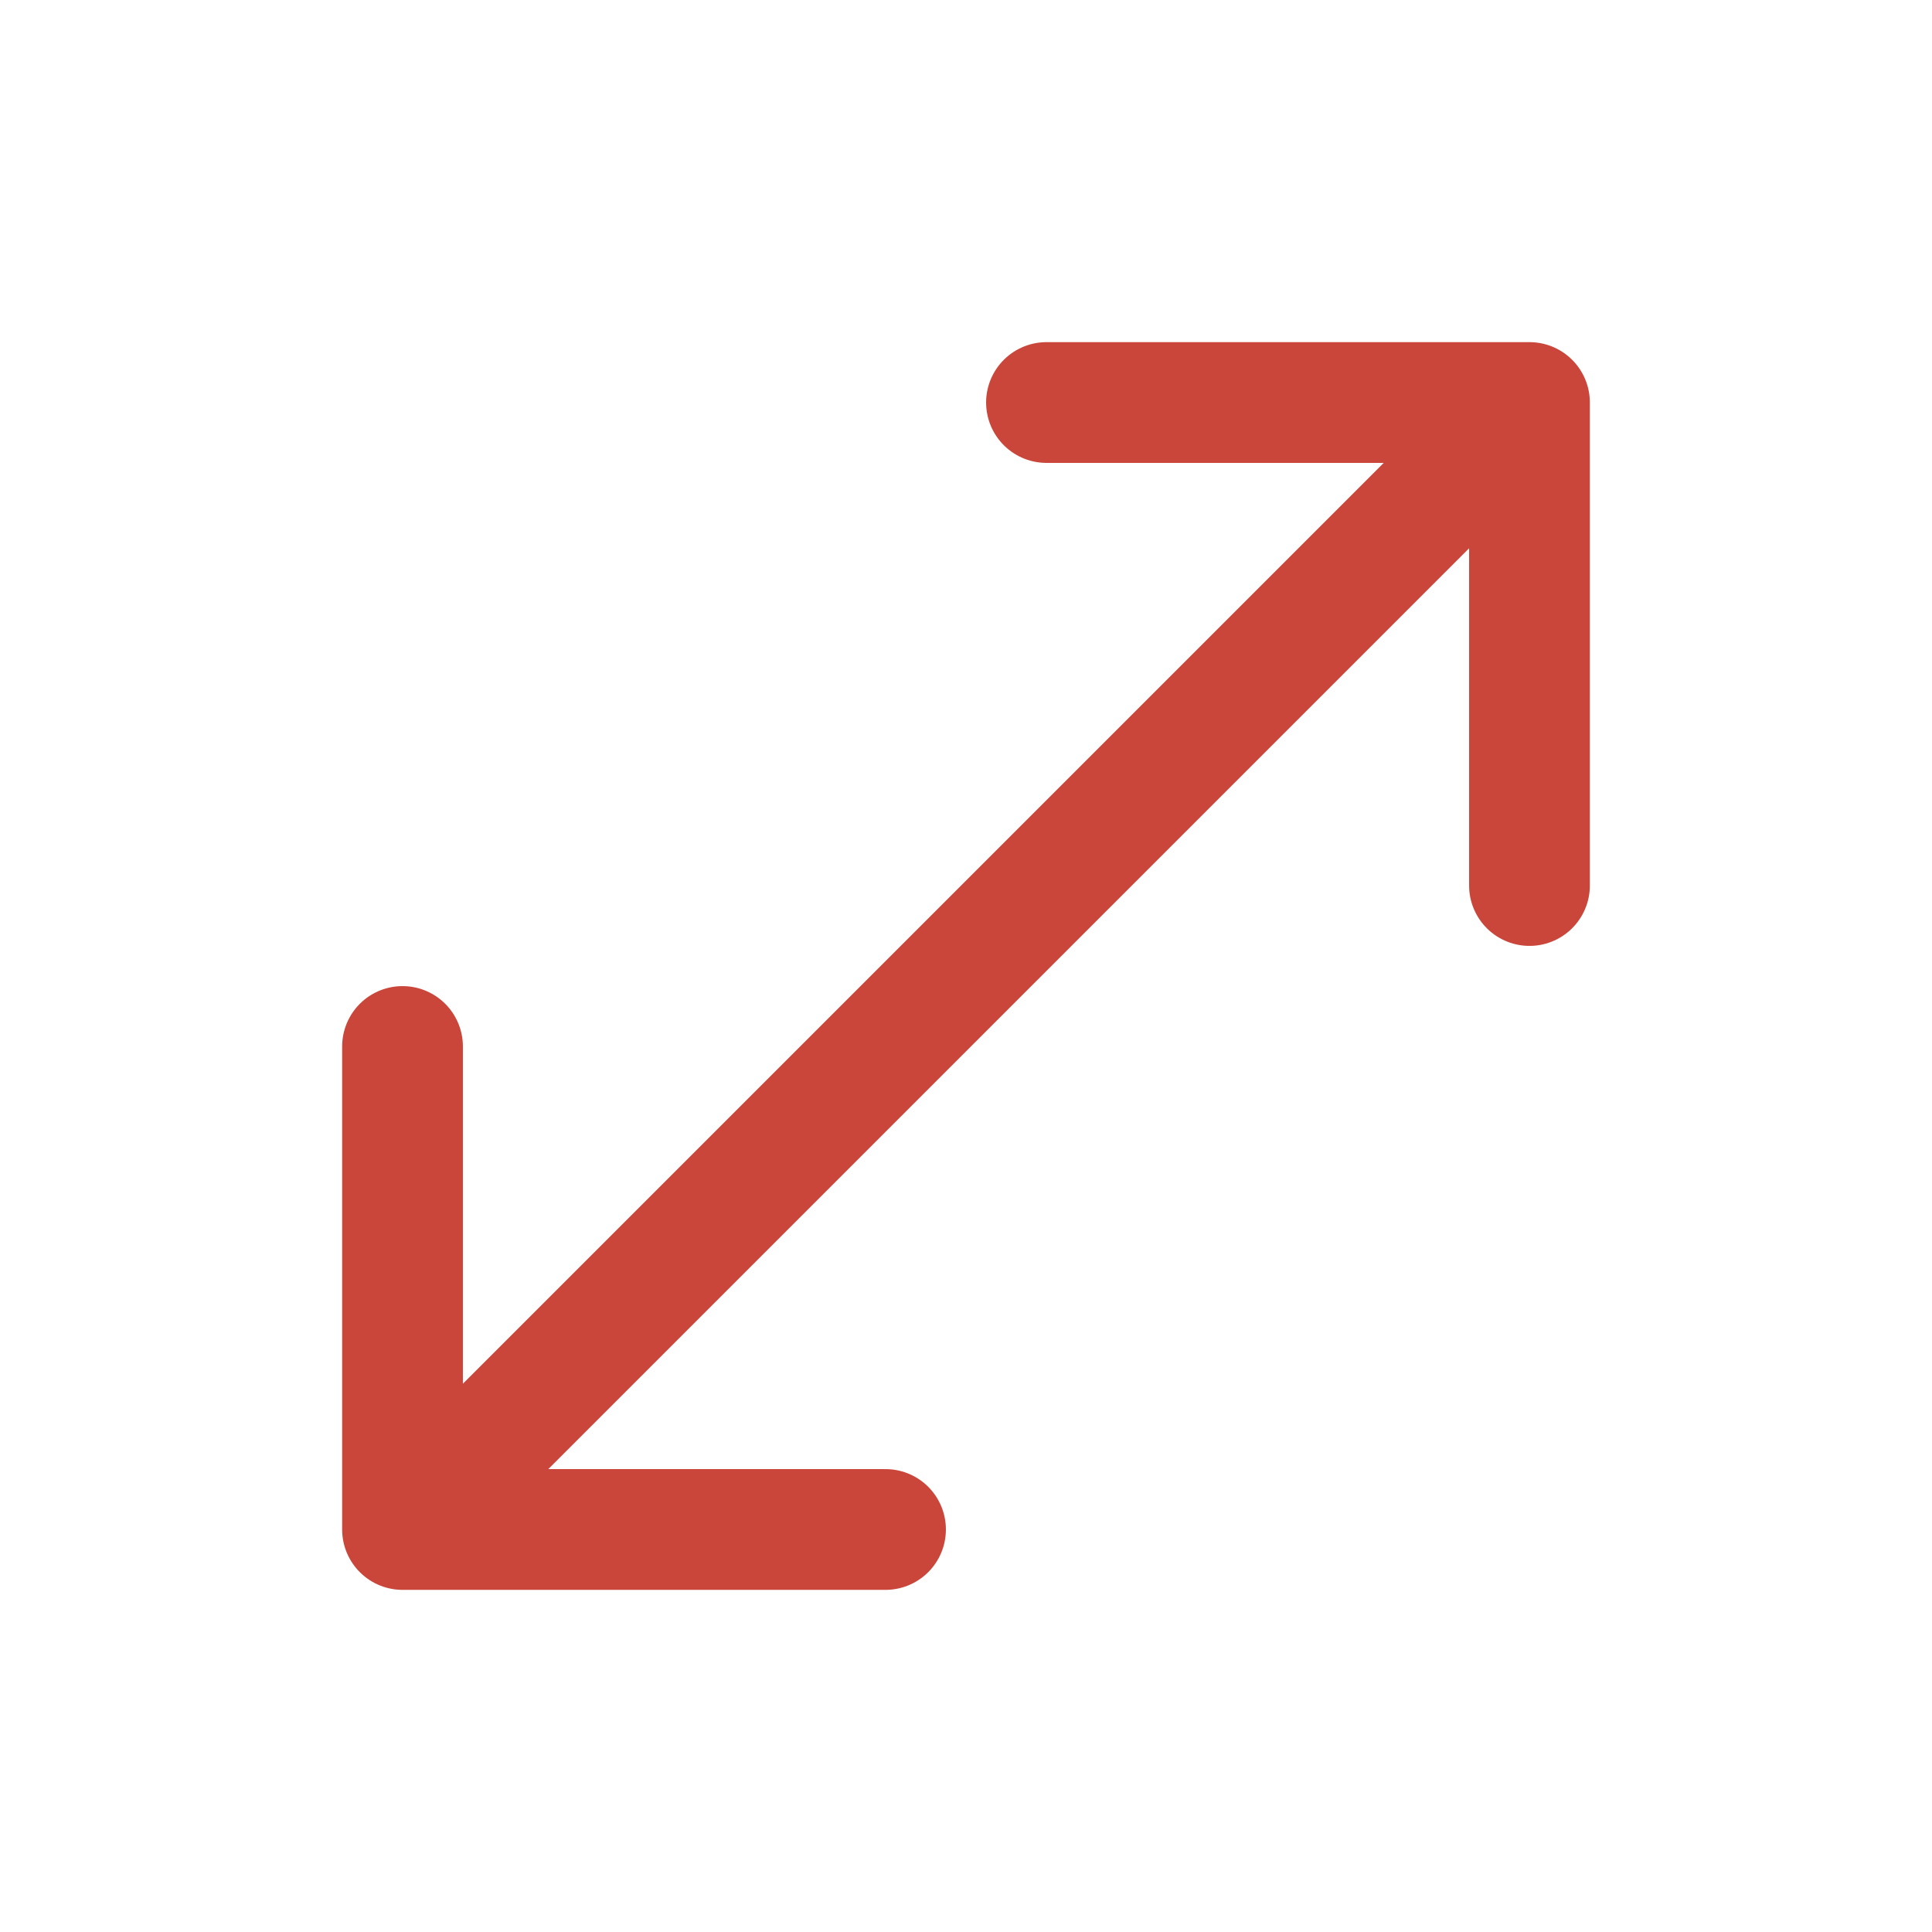 <svg width="32" height="32" viewBox="0 0 32 32" fill="none" xmlns="http://www.w3.org/2000/svg">
<path d="M17.333 6.667H25.333M25.333 6.667V14.667M25.333 6.667L6.667 25.333M14.667 25.333H6.667M6.667 25.333V17.333" stroke="#CA463A" stroke-width="2" stroke-linecap="round" stroke-linejoin="round"/>
</svg>
